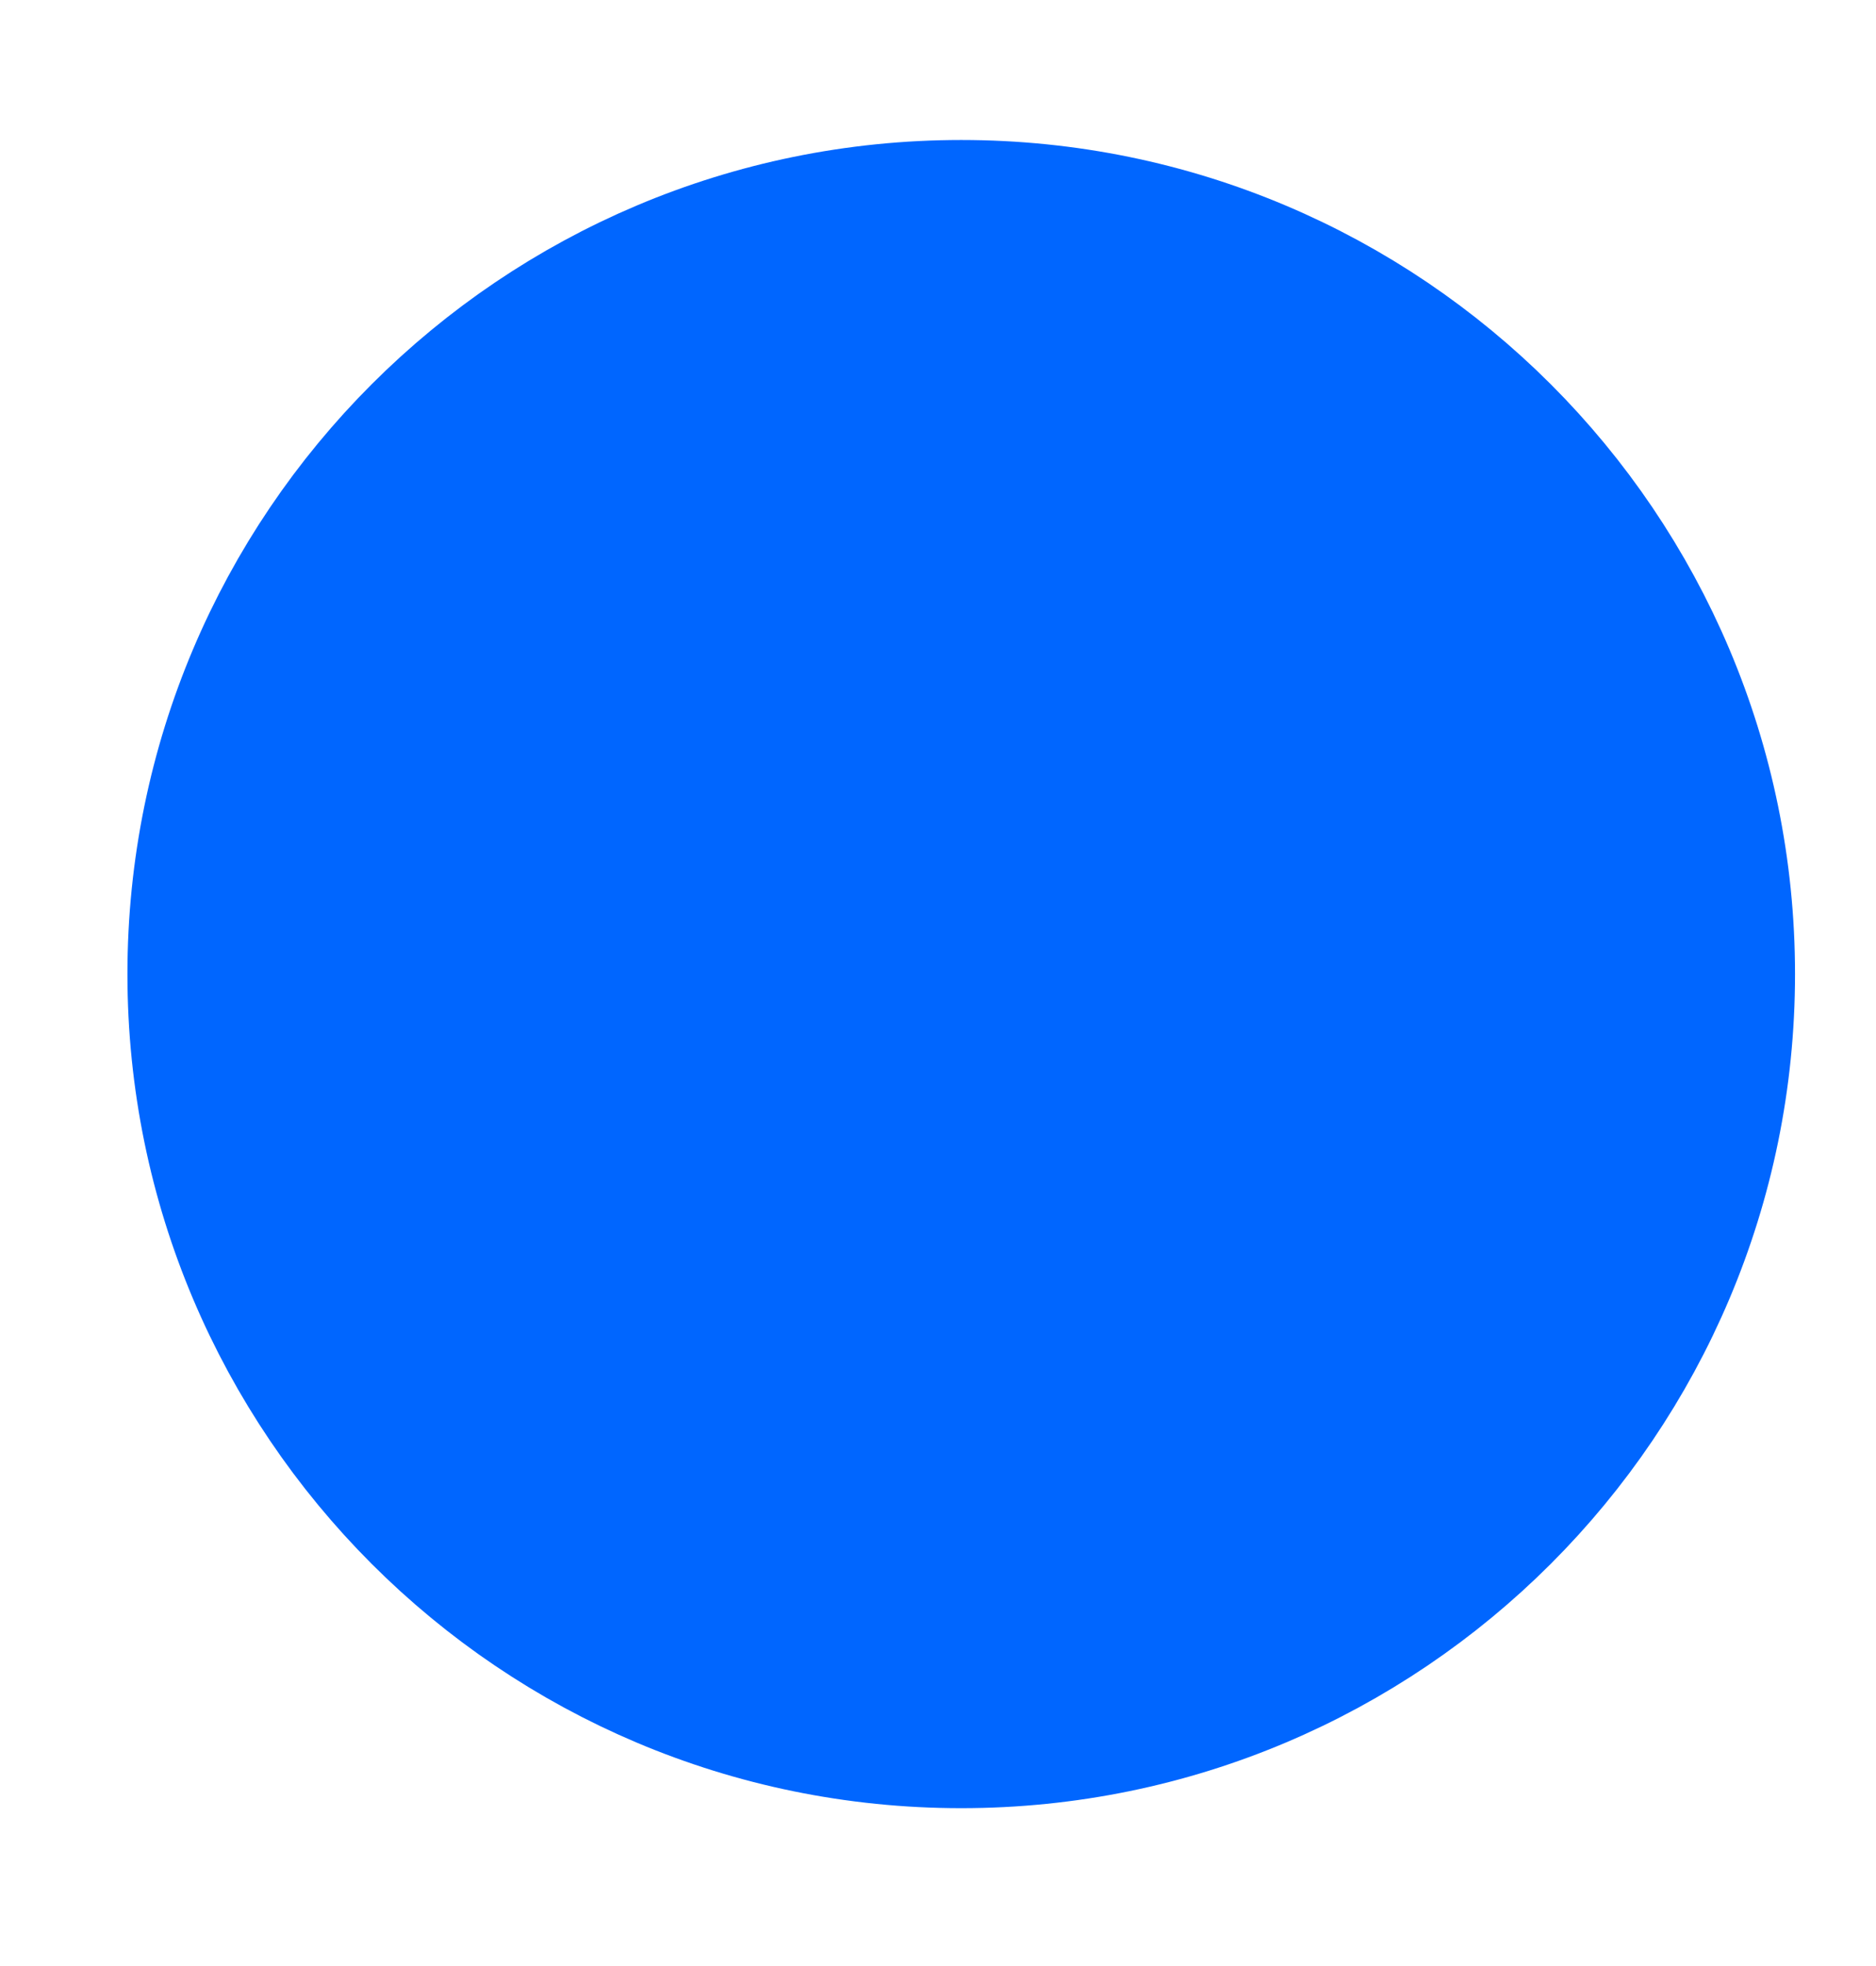 <svg xmlns="http://www.w3.org/2000/svg" width="21" height="22" viewBox="0 0 21 22" fill="none"><path d="M10.76 19.4C15.454 19.4 19.26 15.594 19.26 10.9C19.26 6.205 15.454 2.4 10.76 2.4C6.066 2.4 2.26 6.205 2.26 10.9C2.26 15.594 6.066 19.4 10.76 19.4Z" fill="#0066FF" stroke="#0066FF" stroke-width="1.667" stroke-linecap="round" stroke-linejoin="round"></path><path d="M8.21 10.9L9.91 12.6L13.31 9.2" fill="#0066FF"></path><path d="M8.21 10.9L9.91 12.6L13.31 9.2" stroke="#0066FF" stroke-width="1.667" stroke-linecap="round" stroke-linejoin="round"></path></svg>